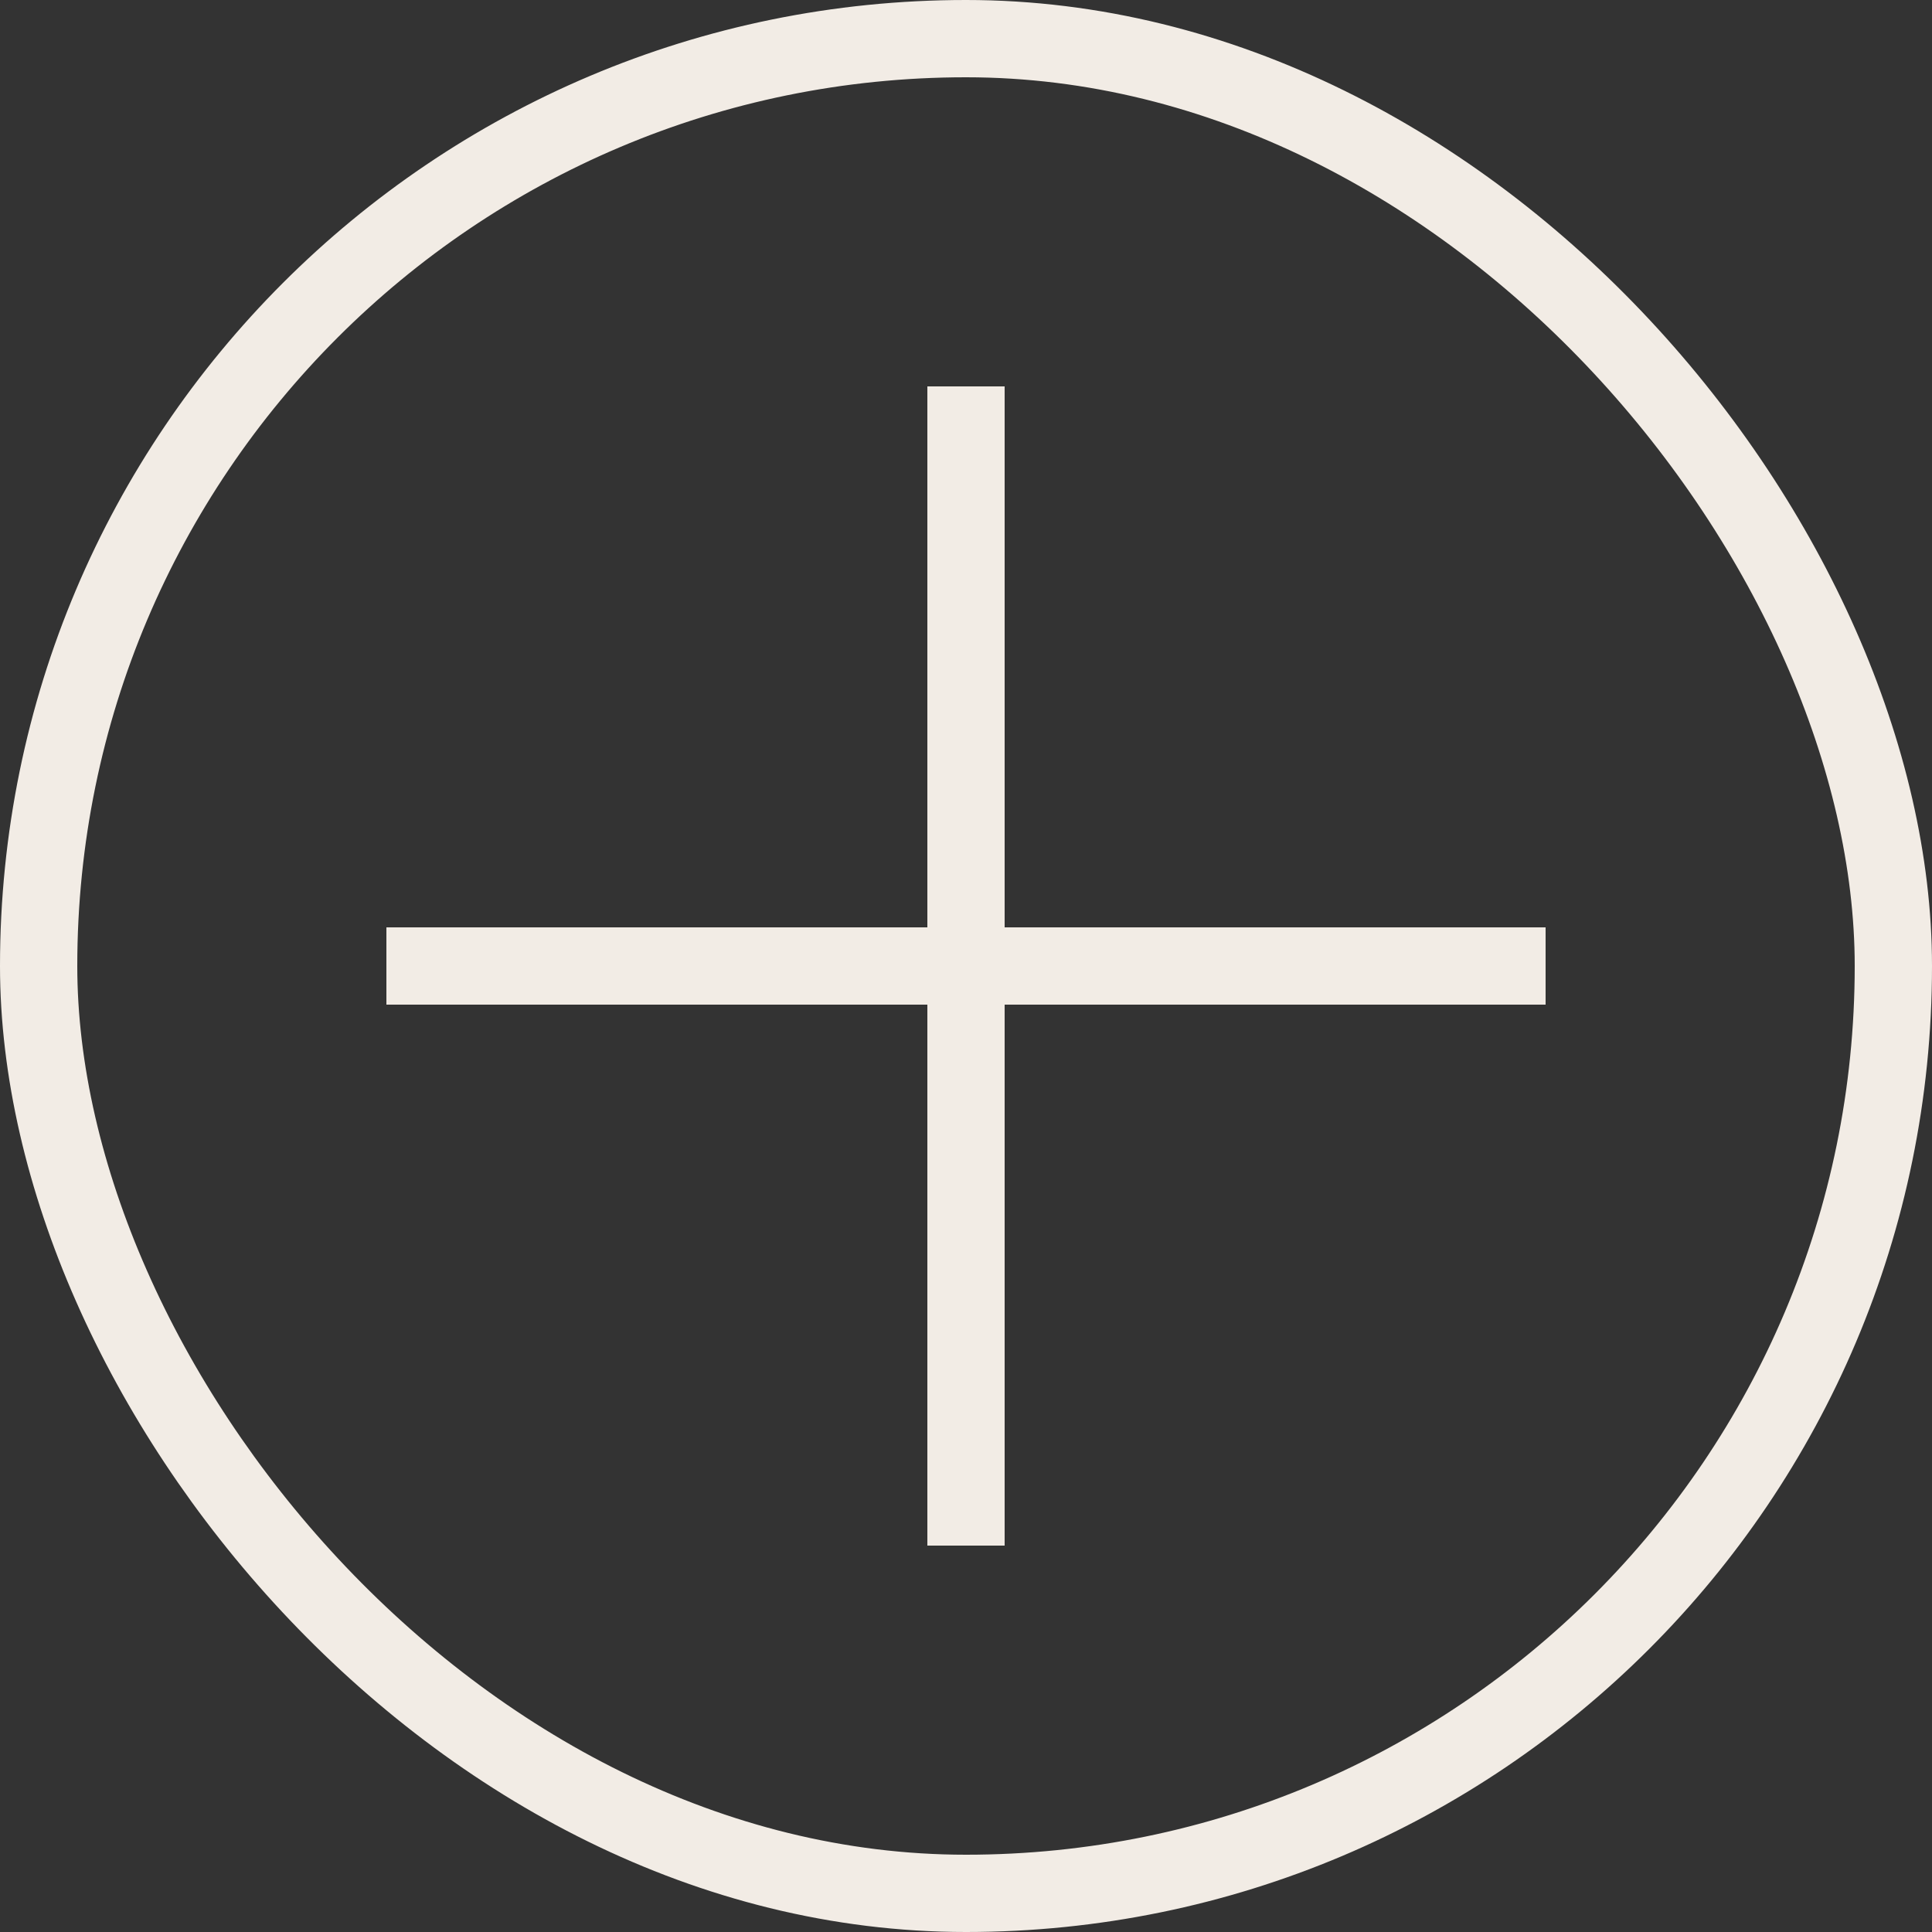 <?xml version="1.0" encoding="UTF-8"?> <svg xmlns="http://www.w3.org/2000/svg" width="25" height="25" viewBox="0 0 25 25" fill="none"><rect x="0" y="0" width="25" height="25" fill="#333333" stroke="none"/><rect x="0.5" y="0.5" width="24" height="24" rx="12" stroke="#F2ECE5"></rect><path d="M20 12V13H5V12H20Z" fill="#F2ECE5"></path><path d="M12 5L13 5L13 20L12 20L12 5Z" fill="#F2ECE5"></path></svg> 